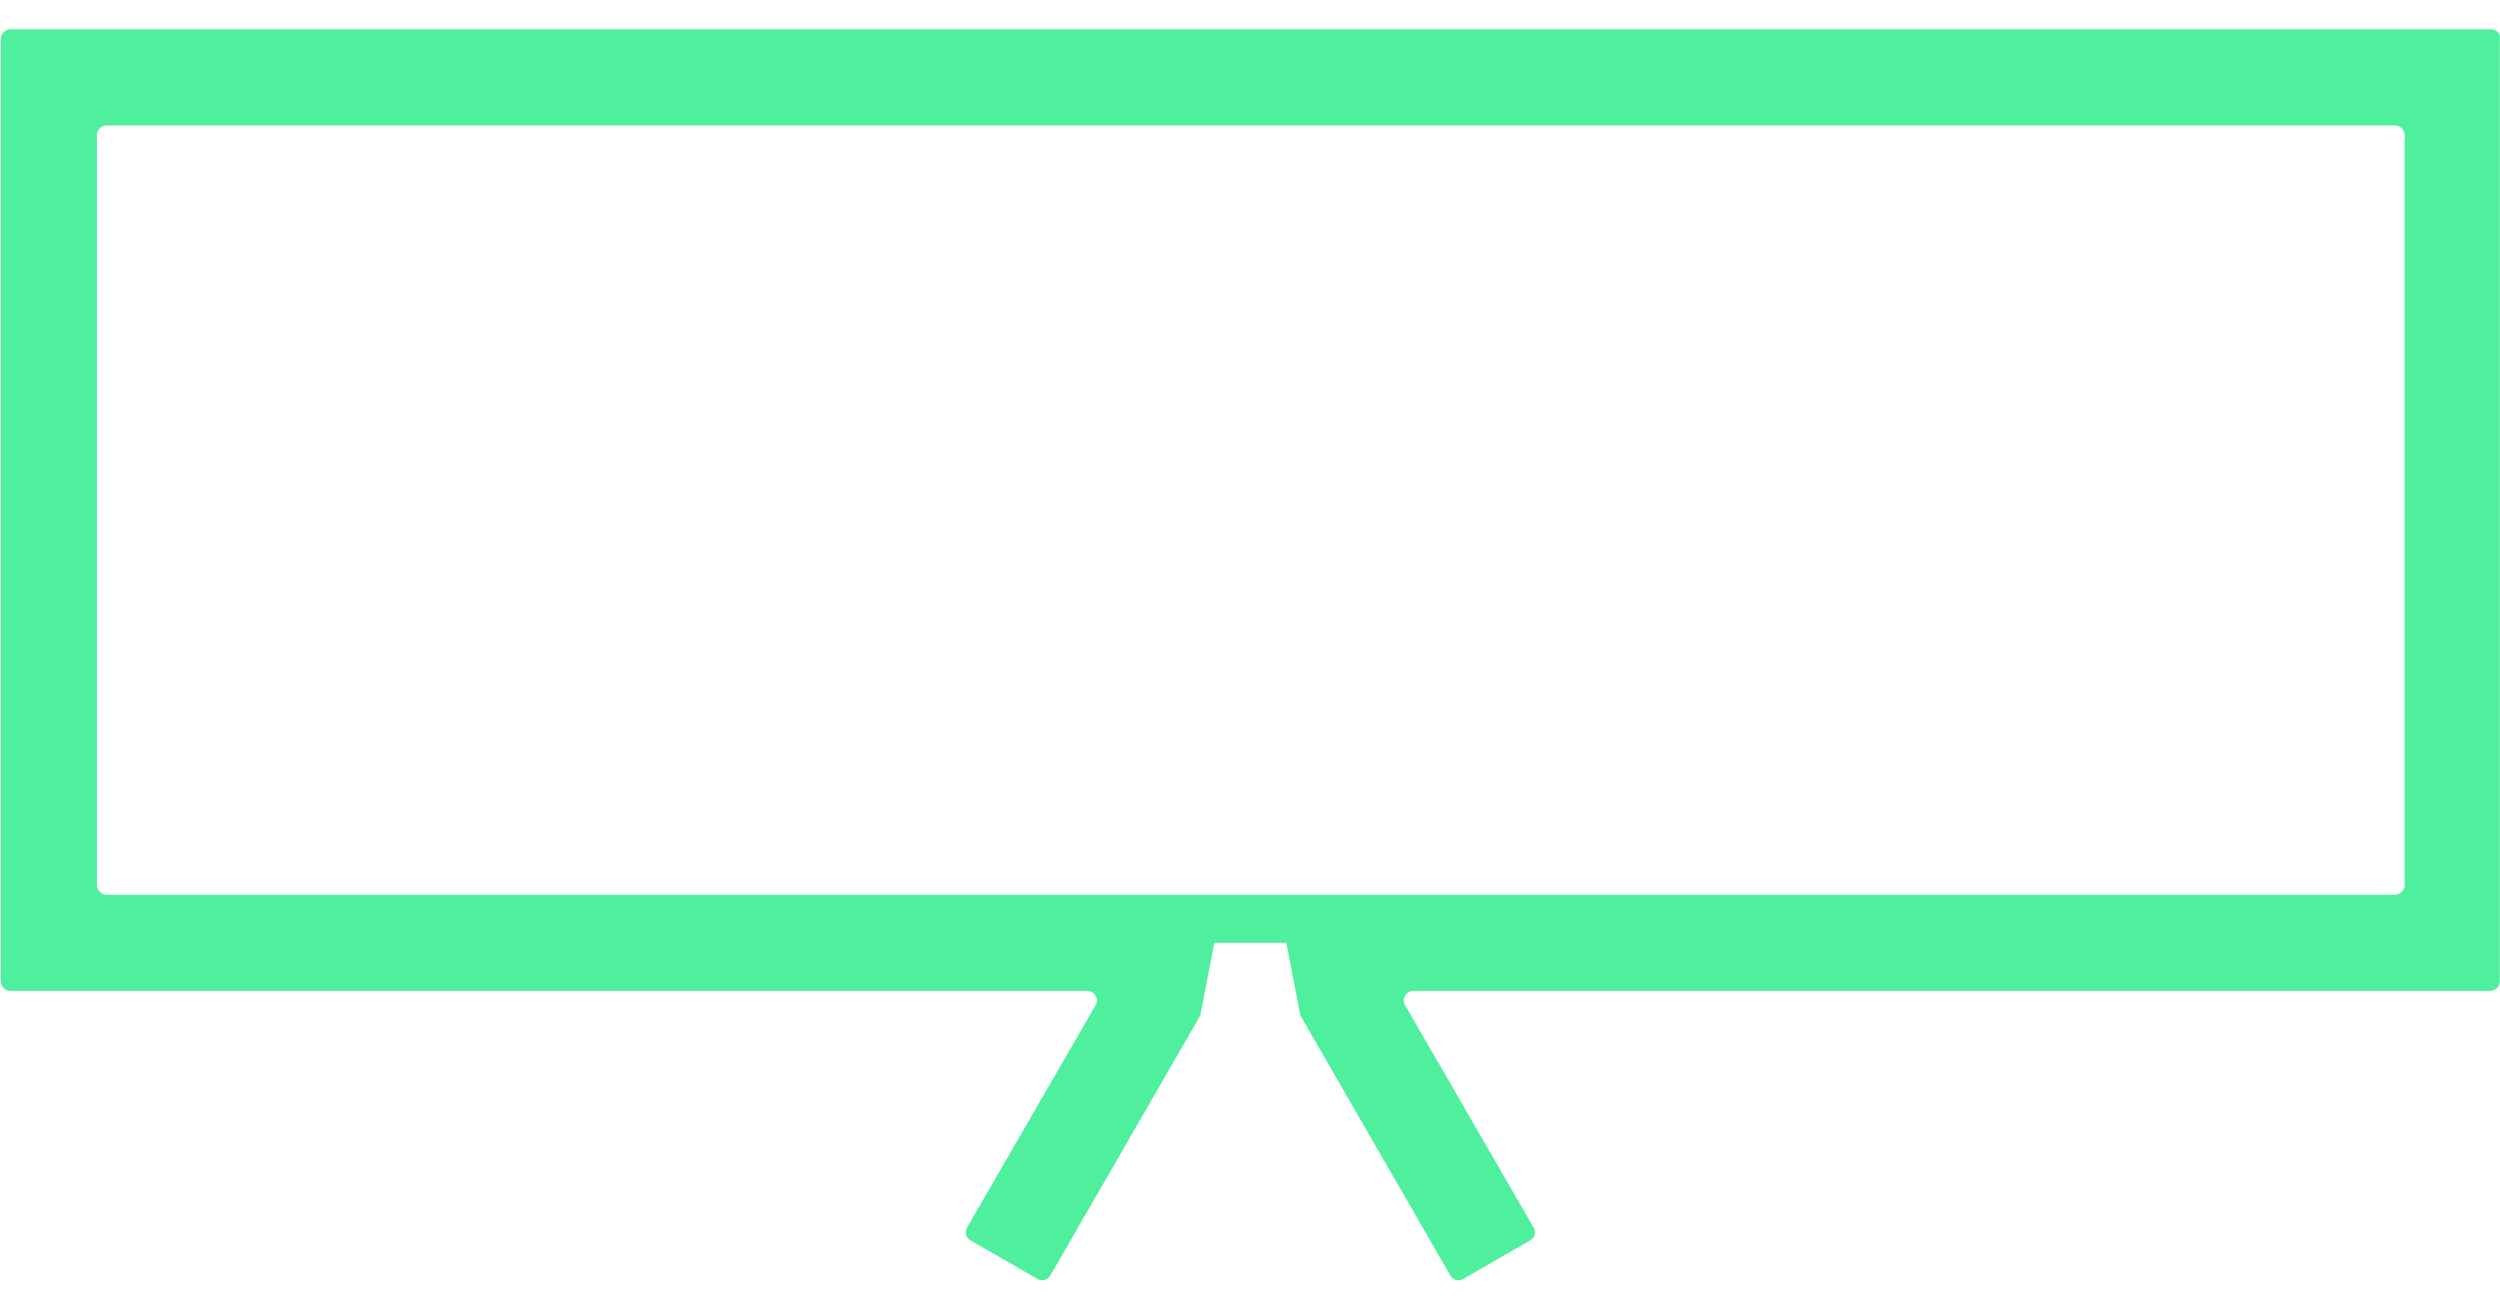<?xml version="1.0" encoding="utf-8"?>
<svg xmlns="http://www.w3.org/2000/svg" fill="none" height="27" viewBox="0 0 52 27" width="52">
<path d="M51.817 0.61H0.217C0.107 0.61 0.017 0.7 0.017 0.81V20.41C0.017 20.52 0.107 20.61 0.217 20.61H22.617C22.767 20.61 22.867 20.78 22.787 20.91L20.117 25.53C20.057 25.63 20.097 25.75 20.187 25.8L21.577 26.6C21.677 26.66 21.797 26.62 21.847 26.53L24.967 21.12L25.257 19.61H26.757L27.047 21.12L30.167 26.53C30.227 26.63 30.347 26.66 30.437 26.6L31.827 25.8C31.927 25.74 31.957 25.62 31.897 25.53L29.227 20.91C29.147 20.78 29.247 20.61 29.397 20.61H51.797C51.907 20.61 51.997 20.52 51.997 20.41V0.81C52.017 0.7 51.927 0.61 51.817 0.61ZM50.017 18.41C50.017 18.52 49.927 18.61 49.817 18.61H27.917H24.117H2.217C2.107 18.61 2.017 18.52 2.017 18.41V2.81C2.017 2.7 2.107 2.61 2.217 2.61H49.817C49.927 2.61 50.017 2.7 50.017 2.81V18.41Z" fill="#4EF09D"/>
</svg>